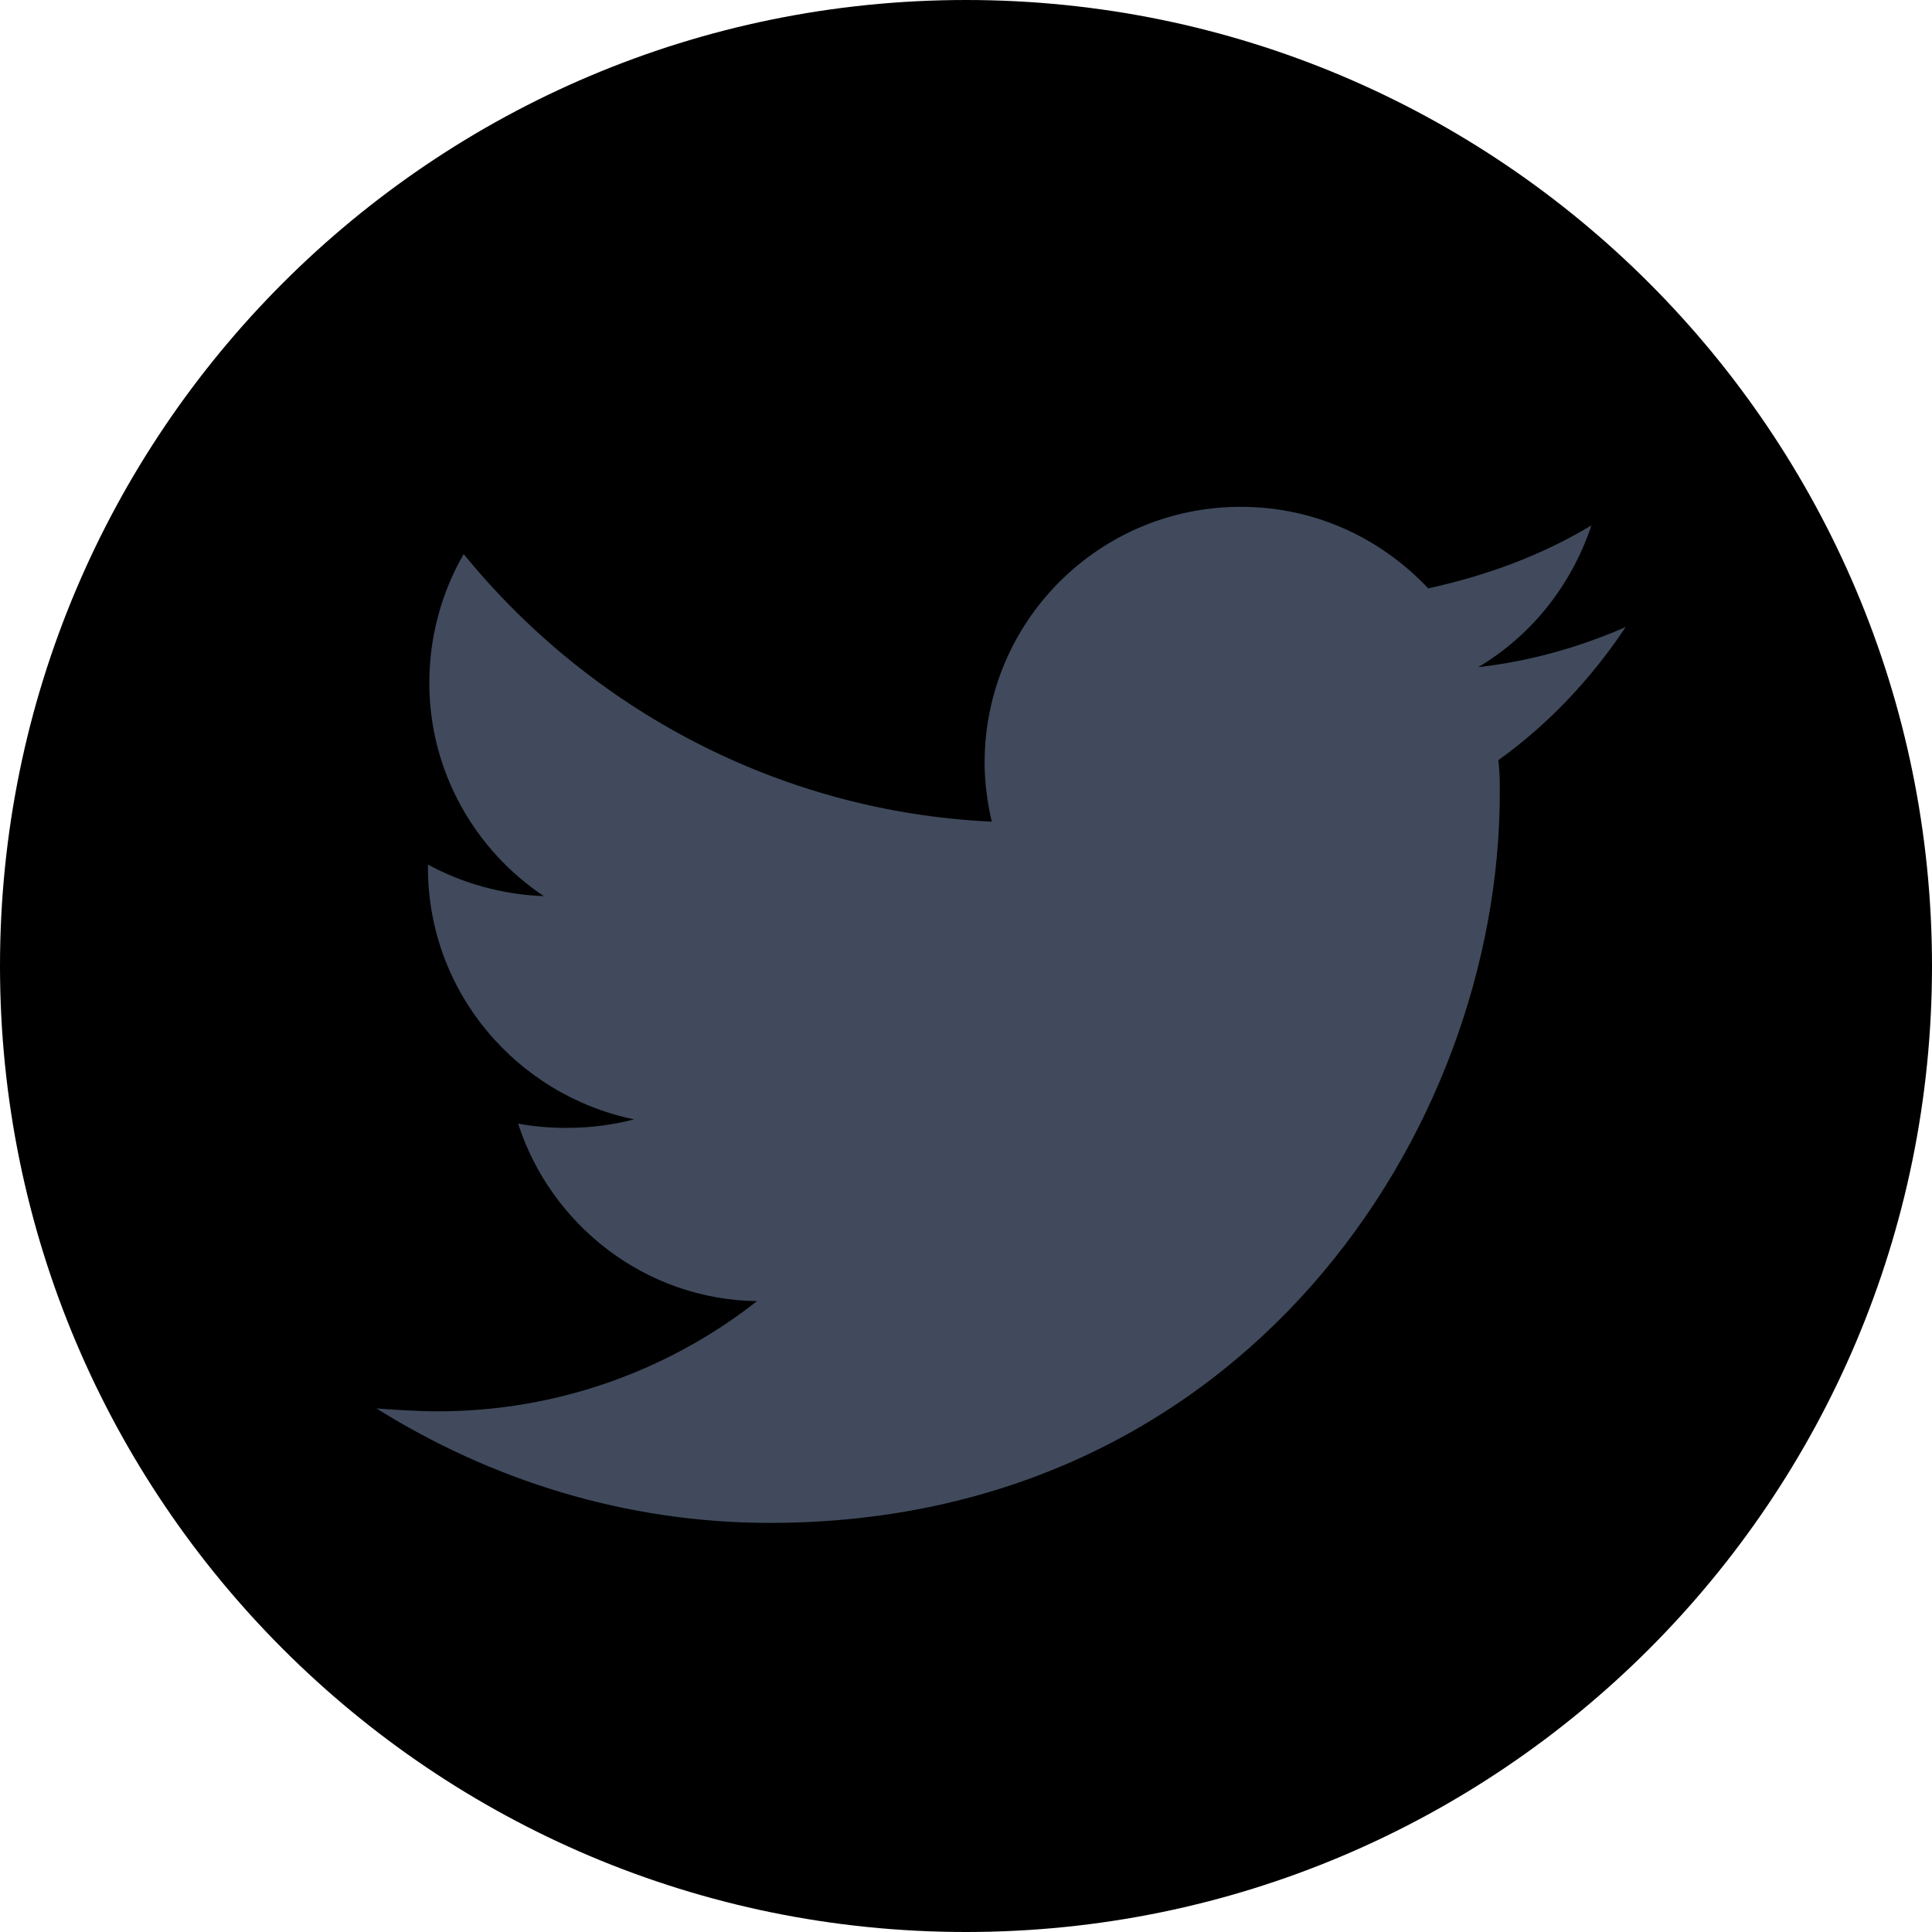 <svg xmlns="http://www.w3.org/2000/svg" width="24" height="24" viewBox="0 0 24 24" fill="none">
  <path d="M12 24C18.627 24 24 18.627 24 12C24 5.373 18.627 0 12 0C5.373 0 0 5.373 0 12C0 18.627 5.373 24 12 24Z" fill="black"/>
  <path d="M9.564 18.918C15.431 18.918 18.631 14.065 18.631 9.851C18.631 9.709 18.631 9.585 18.613 9.443C19.235 8.998 19.769 8.429 20.195 7.789C19.627 8.038 19.004 8.216 18.364 8.287C19.022 7.896 19.52 7.274 19.769 6.527C19.147 6.9 18.471 7.149 17.742 7.309C17.155 6.687 16.338 6.296 15.413 6.296C13.653 6.296 12.231 7.718 12.231 9.478C12.231 9.727 12.267 9.976 12.32 10.207C9.671 10.083 7.324 8.803 5.76 6.883C5.493 7.345 5.333 7.896 5.333 8.483C5.333 9.585 5.902 10.563 6.756 11.132C6.24 11.114 5.742 10.972 5.316 10.74C5.316 10.758 5.316 10.758 5.316 10.776C5.316 12.323 6.418 13.603 7.876 13.905C7.609 13.976 7.324 14.011 7.04 14.011C6.827 14.011 6.631 13.994 6.436 13.958C6.844 15.22 8.018 16.145 9.404 16.163C8.32 17.016 6.933 17.532 5.44 17.532C5.191 17.532 4.924 17.514 4.676 17.496C6.098 18.385 7.769 18.918 9.564 18.918Z" fill="#404A5C"/>
</svg>